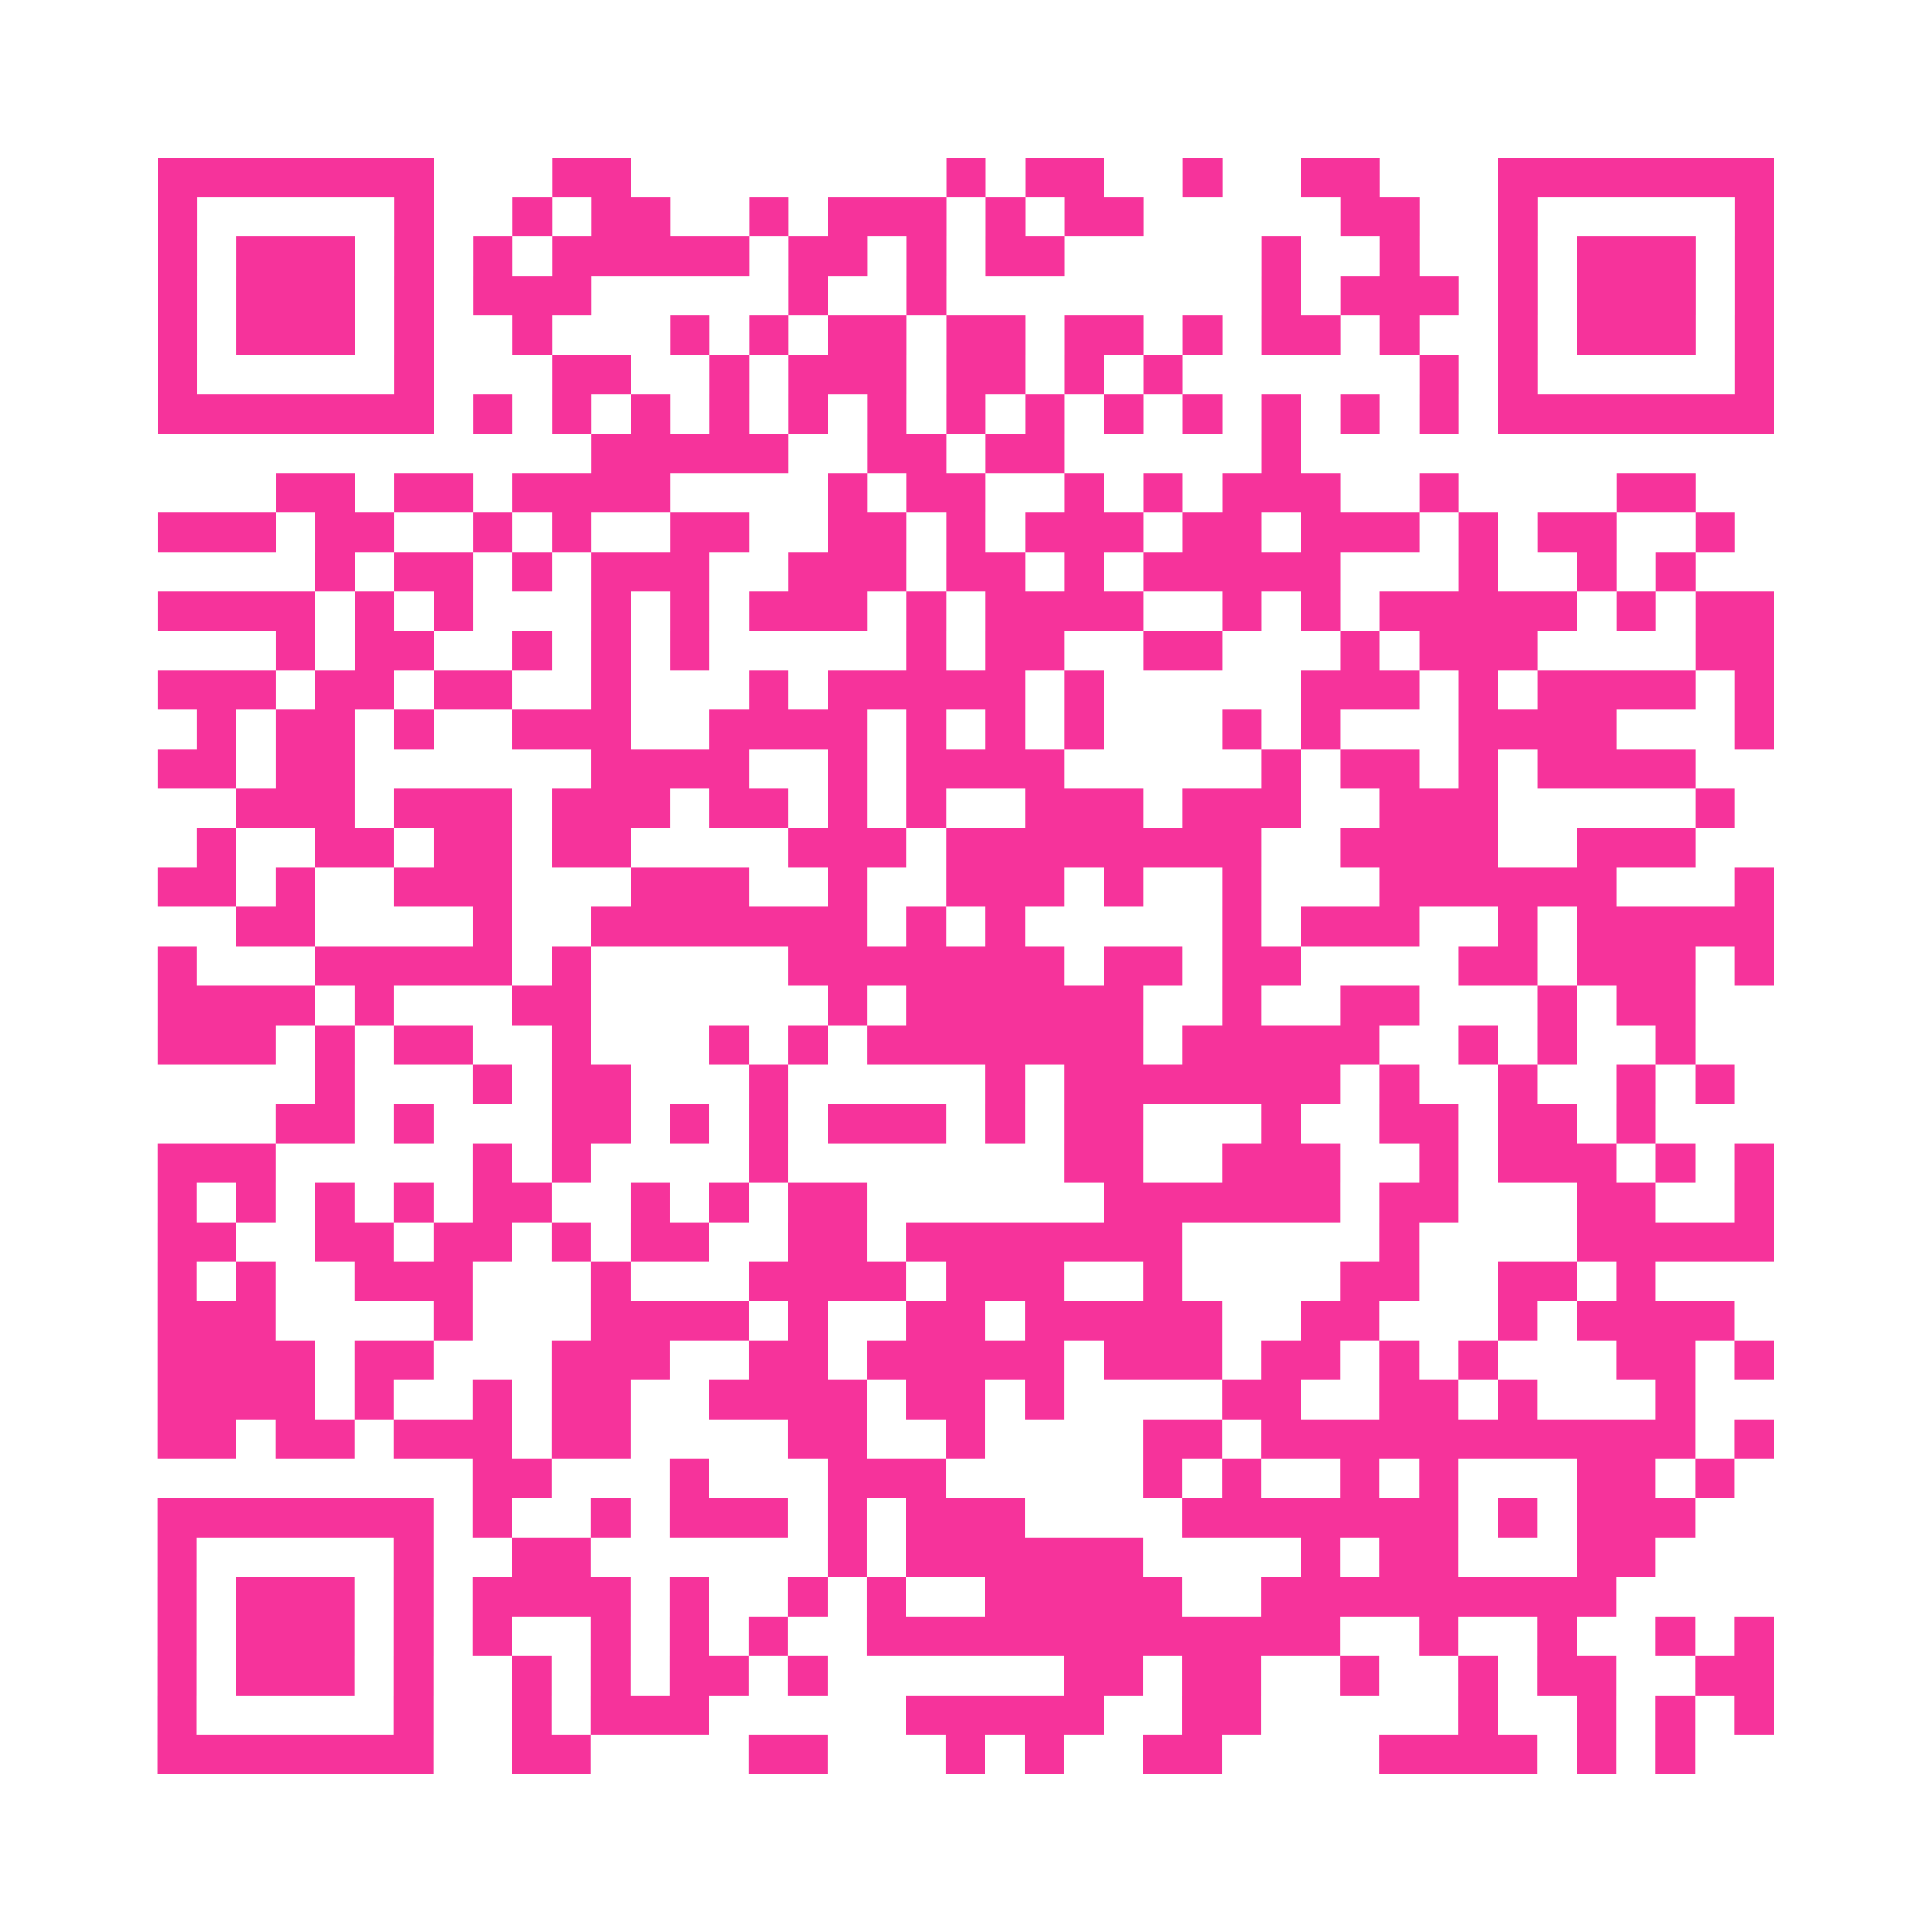 <?xml version="1.0" encoding="UTF-8"?>
<svg xmlns="http://www.w3.org/2000/svg" viewBox="0 0 49 49" class="pyqrcode"><path fill="transparent" d="M0 0h49v49h-49z"/><path stroke="#f6339b" class="pyqrline" d="M4 4.5h7m3 0h2m8 0h1m1 0h2m2 0h1m2 0h2m3 0h7m-41 1h1m5 0h1m2 0h1m1 0h2m2 0h1m1 0h3m1 0h1m1 0h2m5 0h2m2 0h1m5 0h1m-41 1h1m1 0h3m1 0h1m1 0h1m1 0h5m1 0h2m1 0h1m1 0h2m5 0h1m2 0h1m2 0h1m1 0h3m1 0h1m-41 1h1m1 0h3m1 0h1m1 0h3m5 0h1m2 0h1m8 0h1m1 0h3m1 0h1m1 0h3m1 0h1m-41 1h1m1 0h3m1 0h1m2 0h1m3 0h1m1 0h1m1 0h2m1 0h2m1 0h2m1 0h1m1 0h2m1 0h1m2 0h1m1 0h3m1 0h1m-41 1h1m5 0h1m3 0h2m2 0h1m1 0h3m1 0h2m1 0h1m1 0h1m6 0h1m1 0h1m5 0h1m-41 1h7m1 0h1m1 0h1m1 0h1m1 0h1m1 0h1m1 0h1m1 0h1m1 0h1m1 0h1m1 0h1m1 0h1m1 0h1m1 0h1m1 0h7m-30 1h5m2 0h2m1 0h2m5 0h1m-26 1h2m1 0h2m1 0h4m4 0h1m1 0h2m2 0h1m1 0h1m1 0h3m2 0h1m4 0h2m-39 1h3m1 0h2m2 0h1m1 0h1m2 0h2m2 0h2m1 0h1m1 0h3m1 0h2m1 0h3m1 0h1m1 0h2m2 0h1m-36 1h1m1 0h2m1 0h1m1 0h3m2 0h3m1 0h2m1 0h1m1 0h5m3 0h1m2 0h1m1 0h1m-39 1h4m1 0h1m1 0h1m3 0h1m1 0h1m1 0h3m1 0h1m1 0h4m2 0h1m1 0h1m1 0h5m1 0h1m1 0h2m-38 1h1m1 0h2m2 0h1m1 0h1m1 0h1m5 0h1m1 0h2m2 0h2m3 0h1m1 0h3m4 0h2m-41 1h3m1 0h2m1 0h2m2 0h1m3 0h1m1 0h5m1 0h1m5 0h3m1 0h1m1 0h4m1 0h1m-40 1h1m1 0h2m1 0h1m2 0h3m2 0h4m1 0h1m1 0h1m1 0h1m3 0h1m1 0h1m3 0h4m3 0h1m-41 1h2m1 0h2m6 0h4m2 0h1m1 0h4m5 0h1m1 0h2m1 0h1m1 0h4m-37 1h3m1 0h3m1 0h3m1 0h2m1 0h1m1 0h1m2 0h3m1 0h3m2 0h3m5 0h1m-39 1h1m2 0h2m1 0h2m1 0h2m4 0h3m1 0h8m2 0h4m2 0h3m-39 1h2m1 0h1m2 0h3m3 0h3m2 0h1m2 0h3m1 0h1m2 0h1m3 0h6m3 0h1m-39 1h2m4 0h1m2 0h7m1 0h1m1 0h1m5 0h1m1 0h3m2 0h1m1 0h5m-41 1h1m3 0h5m1 0h1m5 0h7m1 0h2m1 0h2m4 0h2m1 0h3m1 0h1m-41 1h4m1 0h1m3 0h2m6 0h1m1 0h6m2 0h1m2 0h2m3 0h1m1 0h2m-39 1h3m1 0h1m1 0h2m2 0h1m3 0h1m1 0h1m1 0h7m1 0h5m2 0h1m1 0h1m2 0h1m-35 1h1m3 0h1m1 0h2m3 0h1m5 0h1m1 0h7m1 0h1m2 0h1m2 0h1m1 0h1m-37 1h2m1 0h1m3 0h2m1 0h1m1 0h1m1 0h3m1 0h1m1 0h2m3 0h1m2 0h2m1 0h2m1 0h1m-38 1h3m5 0h1m1 0h1m4 0h1m7 0h2m2 0h3m2 0h1m1 0h3m1 0h1m1 0h1m-41 1h1m1 0h1m1 0h1m1 0h1m1 0h2m2 0h1m1 0h1m1 0h2m6 0h6m1 0h2m3 0h2m2 0h1m-41 1h2m2 0h2m1 0h2m1 0h1m1 0h2m2 0h2m1 0h7m5 0h1m4 0h5m-41 1h1m1 0h1m2 0h3m3 0h1m3 0h4m1 0h3m2 0h1m4 0h2m2 0h2m1 0h1m-38 1h3m4 0h1m3 0h4m1 0h1m2 0h2m1 0h5m2 0h2m3 0h1m1 0h4m-40 1h4m1 0h2m3 0h3m2 0h2m1 0h5m1 0h3m1 0h2m1 0h1m1 0h1m3 0h2m1 0h1m-41 1h4m1 0h1m2 0h1m1 0h2m2 0h4m1 0h2m1 0h1m4 0h2m2 0h2m1 0h1m3 0h1m-39 1h2m1 0h2m1 0h3m1 0h2m4 0h2m2 0h1m4 0h2m1 0h11m1 0h1m-33 1h2m3 0h1m3 0h3m5 0h1m1 0h1m2 0h1m1 0h1m3 0h2m1 0h1m-40 1h7m1 0h1m2 0h1m1 0h3m1 0h1m1 0h3m4 0h7m1 0h1m1 0h3m-39 1h1m5 0h1m2 0h2m6 0h1m1 0h6m4 0h1m1 0h2m3 0h2m-38 1h1m1 0h3m1 0h1m1 0h4m1 0h1m2 0h1m1 0h1m2 0h5m2 0h9m-37 1h1m1 0h3m1 0h1m1 0h1m2 0h1m1 0h1m1 0h1m2 0h12m2 0h1m2 0h1m2 0h1m1 0h1m-41 1h1m1 0h3m1 0h1m2 0h1m1 0h1m1 0h2m1 0h1m6 0h2m1 0h2m2 0h1m2 0h1m1 0h2m2 0h2m-41 1h1m5 0h1m2 0h1m1 0h3m5 0h5m2 0h2m5 0h1m2 0h1m1 0h1m1 0h1m-41 1h7m2 0h2m4 0h2m3 0h1m1 0h1m2 0h2m4 0h4m1 0h1m1 0h1"/></svg>
